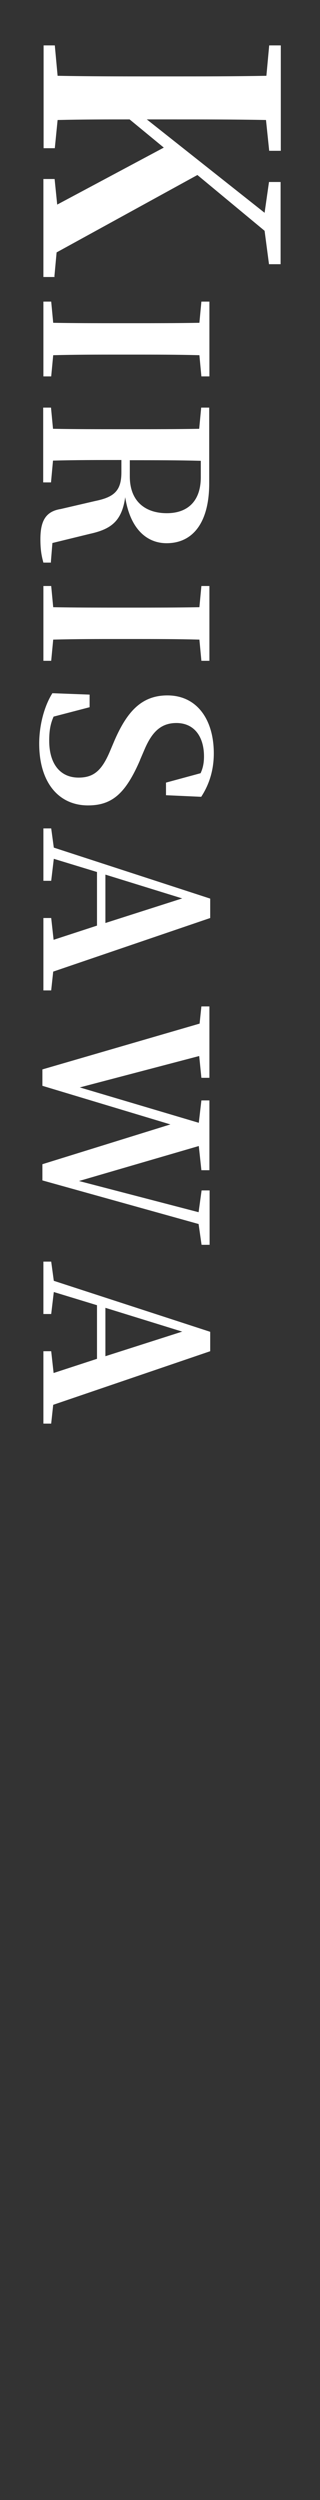 <?xml version="1.0" encoding="UTF-8"?><svg id="_レイヤー_2" xmlns="http://www.w3.org/2000/svg" viewBox="0 0 16 125"><rect x="0" y="0" width="16" height="125" fill="#333333" stroke="none"/><defs><style>.cls-1{fill:none;}.cls-2{fill:#fff;}</style></defs><g id="_レイヤー_1-2"><path class="cls-2" d="m2.73,13.85h-.56v-4.9h.56l.13,1.28,5.33-2.85-1.71-1.41c-1.09,0-2.32,0-3.6.03l-.14,1.41h-.56V2.27h.56l.14,1.52c1.58.03,3.2.03,4.83.03h.78c1.6,0,3.22,0,4.83-.03l.14-1.52h.58v5.27h-.58l-.16-1.54c-1.58-.03-3.2-.03-4.82-.03h-1.14l5.89,4.67.22-1.54h.58v4.11h-.58l-.22-1.67-3.36-2.79-7.04,3.87-.11,1.2Z"/><path class="cls-2" d="m9.97,17.76c-1.12-.03-2.24-.03-3.38-.03h-.55c-1.12,0-2.26,0-3.38.03l-.1,1.06h-.39v-3.74h.39l.1,1.06c1.11.02,2.24.02,3.38.02h.55c1.12,0,2.25,0,3.38-.02l.1-1.06h.4v3.74h-.4l-.1-1.06Z"/><path class="cls-2" d="m2.56,28.13h-.39c-.1-.36-.15-.67-.15-1.17,0-.91.26-1.39,1.02-1.51l1.72-.4c.93-.19,1.31-.5,1.31-1.43v-.62c-1.18,0-2.31,0-3.42.03l-.1,1.09h-.39v-3.74h.39l.1,1.06c1.11.02,2.24.02,3.38.02h.55c1.12,0,2.25,0,3.38-.02l.1-1.06h.4v3.79c0,1.92-.79,2.99-2.13,2.99-.95,0-1.81-.66-2.07-2.3-.17,1.21-.72,1.6-1.76,1.83l-1.88.46-.08.99Zm3.93-4.31c0,1.28.81,1.84,1.85,1.84s1.7-.6,1.7-1.8v-.82c-1.13-.03-2.26-.03-3.55-.03v.82Z"/><path class="cls-2" d="m9.97,31.98c-1.12-.03-2.24-.03-3.38-.03h-.55c-1.12,0-2.26,0-3.38.03l-.1,1.06h-.39v-3.74h.39l.1,1.06c1.11.02,2.24.02,3.38.02h.55c1.12,0,2.25,0,3.38-.02l.1-1.06h.4v3.74h-.4l-.1-1.06Z"/><path class="cls-2" d="m7,38.01c-.72,1.66-1.39,2.26-2.6,2.26-1.47,0-2.44-1.15-2.44-3.09,0-.93.26-1.89.66-2.52l1.86.07v.63l-1.8.47c-.17.38-.22.74-.22,1.21,0,1.14.54,1.84,1.47,1.84.78,0,1.18-.38,1.59-1.37l.22-.52c.62-1.41,1.34-2.22,2.63-2.22,1.48,0,2.32,1.21,2.32,2.9,0,.87-.25,1.59-.63,2.17l-1.76-.08v-.63l1.73-.47c.12-.26.17-.52.17-.84,0-.99-.49-1.67-1.38-1.67-.78,0-1.22.46-1.58,1.29l-.24.56Z"/><path class="cls-2" d="m2.56,49.52h-.39v-3.62h.39l.12,1.09,2.17-.71v-2.68l-2.16-.66-.13,1.1h-.39v-2.62h.39l.13.96,7.82,2.55v.97l-7.85,2.68-.1.93Zm2.71-3.37l3.84-1.23-3.84-1.19v2.42Z"/><path class="cls-2" d="m10.08,62.25l-.15-1.05-7.81-2.18v-.81l6.4-1.99-6.4-1.93v-.82l7.86-2.29.09-.86h.4v3.57h-.4l-.11-1.09-5.97,1.57,5.95,1.77.13-1.12h.4v3.49h-.4l-.13-1.21-5.99,1.75,5.98,1.56.15-1.09h.4v2.72h-.4Z"/><path class="cls-2" d="m2.56,71.18h-.39v-3.62h.39l.12,1.09,2.17-.71v-2.68l-2.16-.66-.13,1.1h-.39v-2.62h.39l.13.96,7.82,2.55v.97l-7.85,2.68-.1.93Zm2.71-3.37l3.84-1.23-3.84-1.19v2.42Z"/><rect class="cls-1" width="16" height="125"/></g></svg>